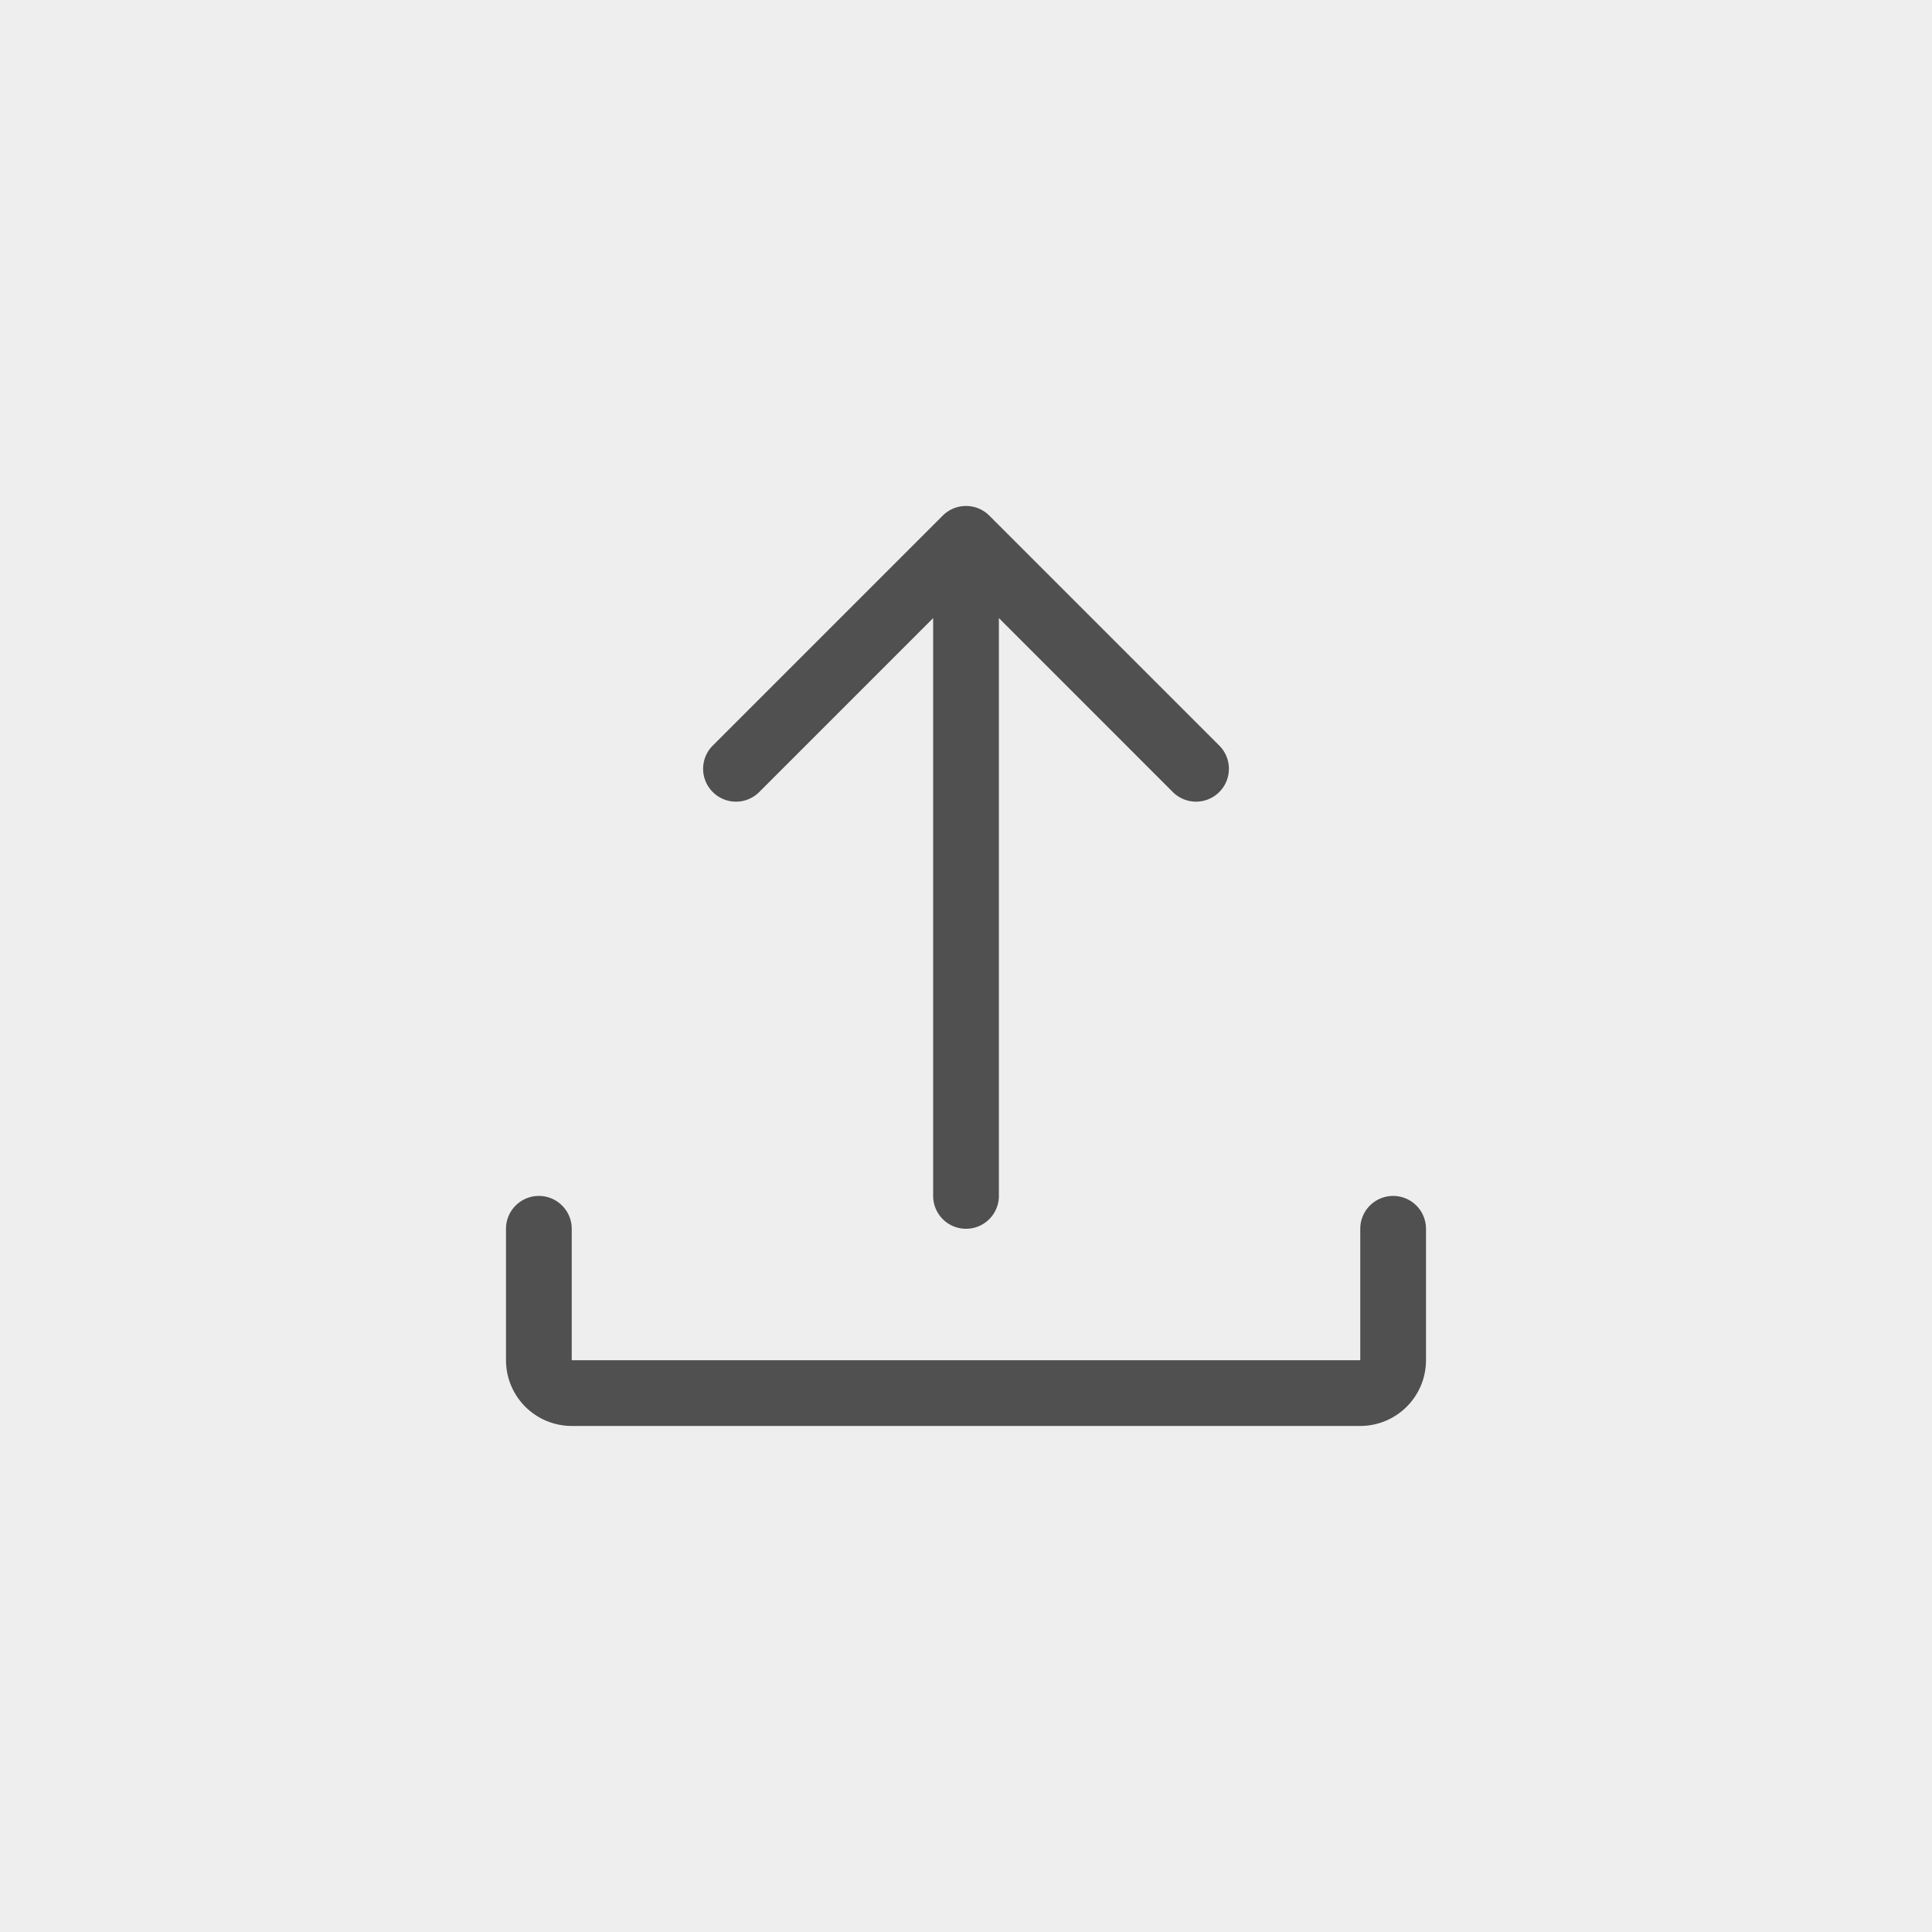 <svg xmlns="http://www.w3.org/2000/svg" width="42" height="42" viewBox="0 0 42 42">
  <g id="btn" transform="translate(-1276 -597)">
    <rect id="box" width="42" height="42" transform="translate(1276 597)" fill="#eee"/>
    <g id="icon" transform="translate(1287 608)">
      <path id="패스_4266" data-name="패스 4266" d="M22,23.714v2.857A1.43,1.43,0,0,1,20.571,28H3.429A1.43,1.43,0,0,1,2,26.571V23.714a.714.714,0,1,1,1.429,0v2.857H20.571V23.714a.714.714,0,1,1,1.429,0Z" transform="translate(-2 -8.001)" fill="#505050"/>
      <path id="패스_4267" data-name="패스 4267" d="M8.209,8.22a.713.713,0,0,1,0-1.01l5-5a.717.717,0,0,1,1.011,0l5,5a.714.714,0,1,1-1.01,1.01L14.429,4.439V17A.714.714,0,1,1,13,17V4.439L9.219,8.22A.713.713,0,0,1,8.209,8.22Z" transform="translate(-3.714 -2.002)" fill="#505050"/>
    </g>
  </g>
</svg>
